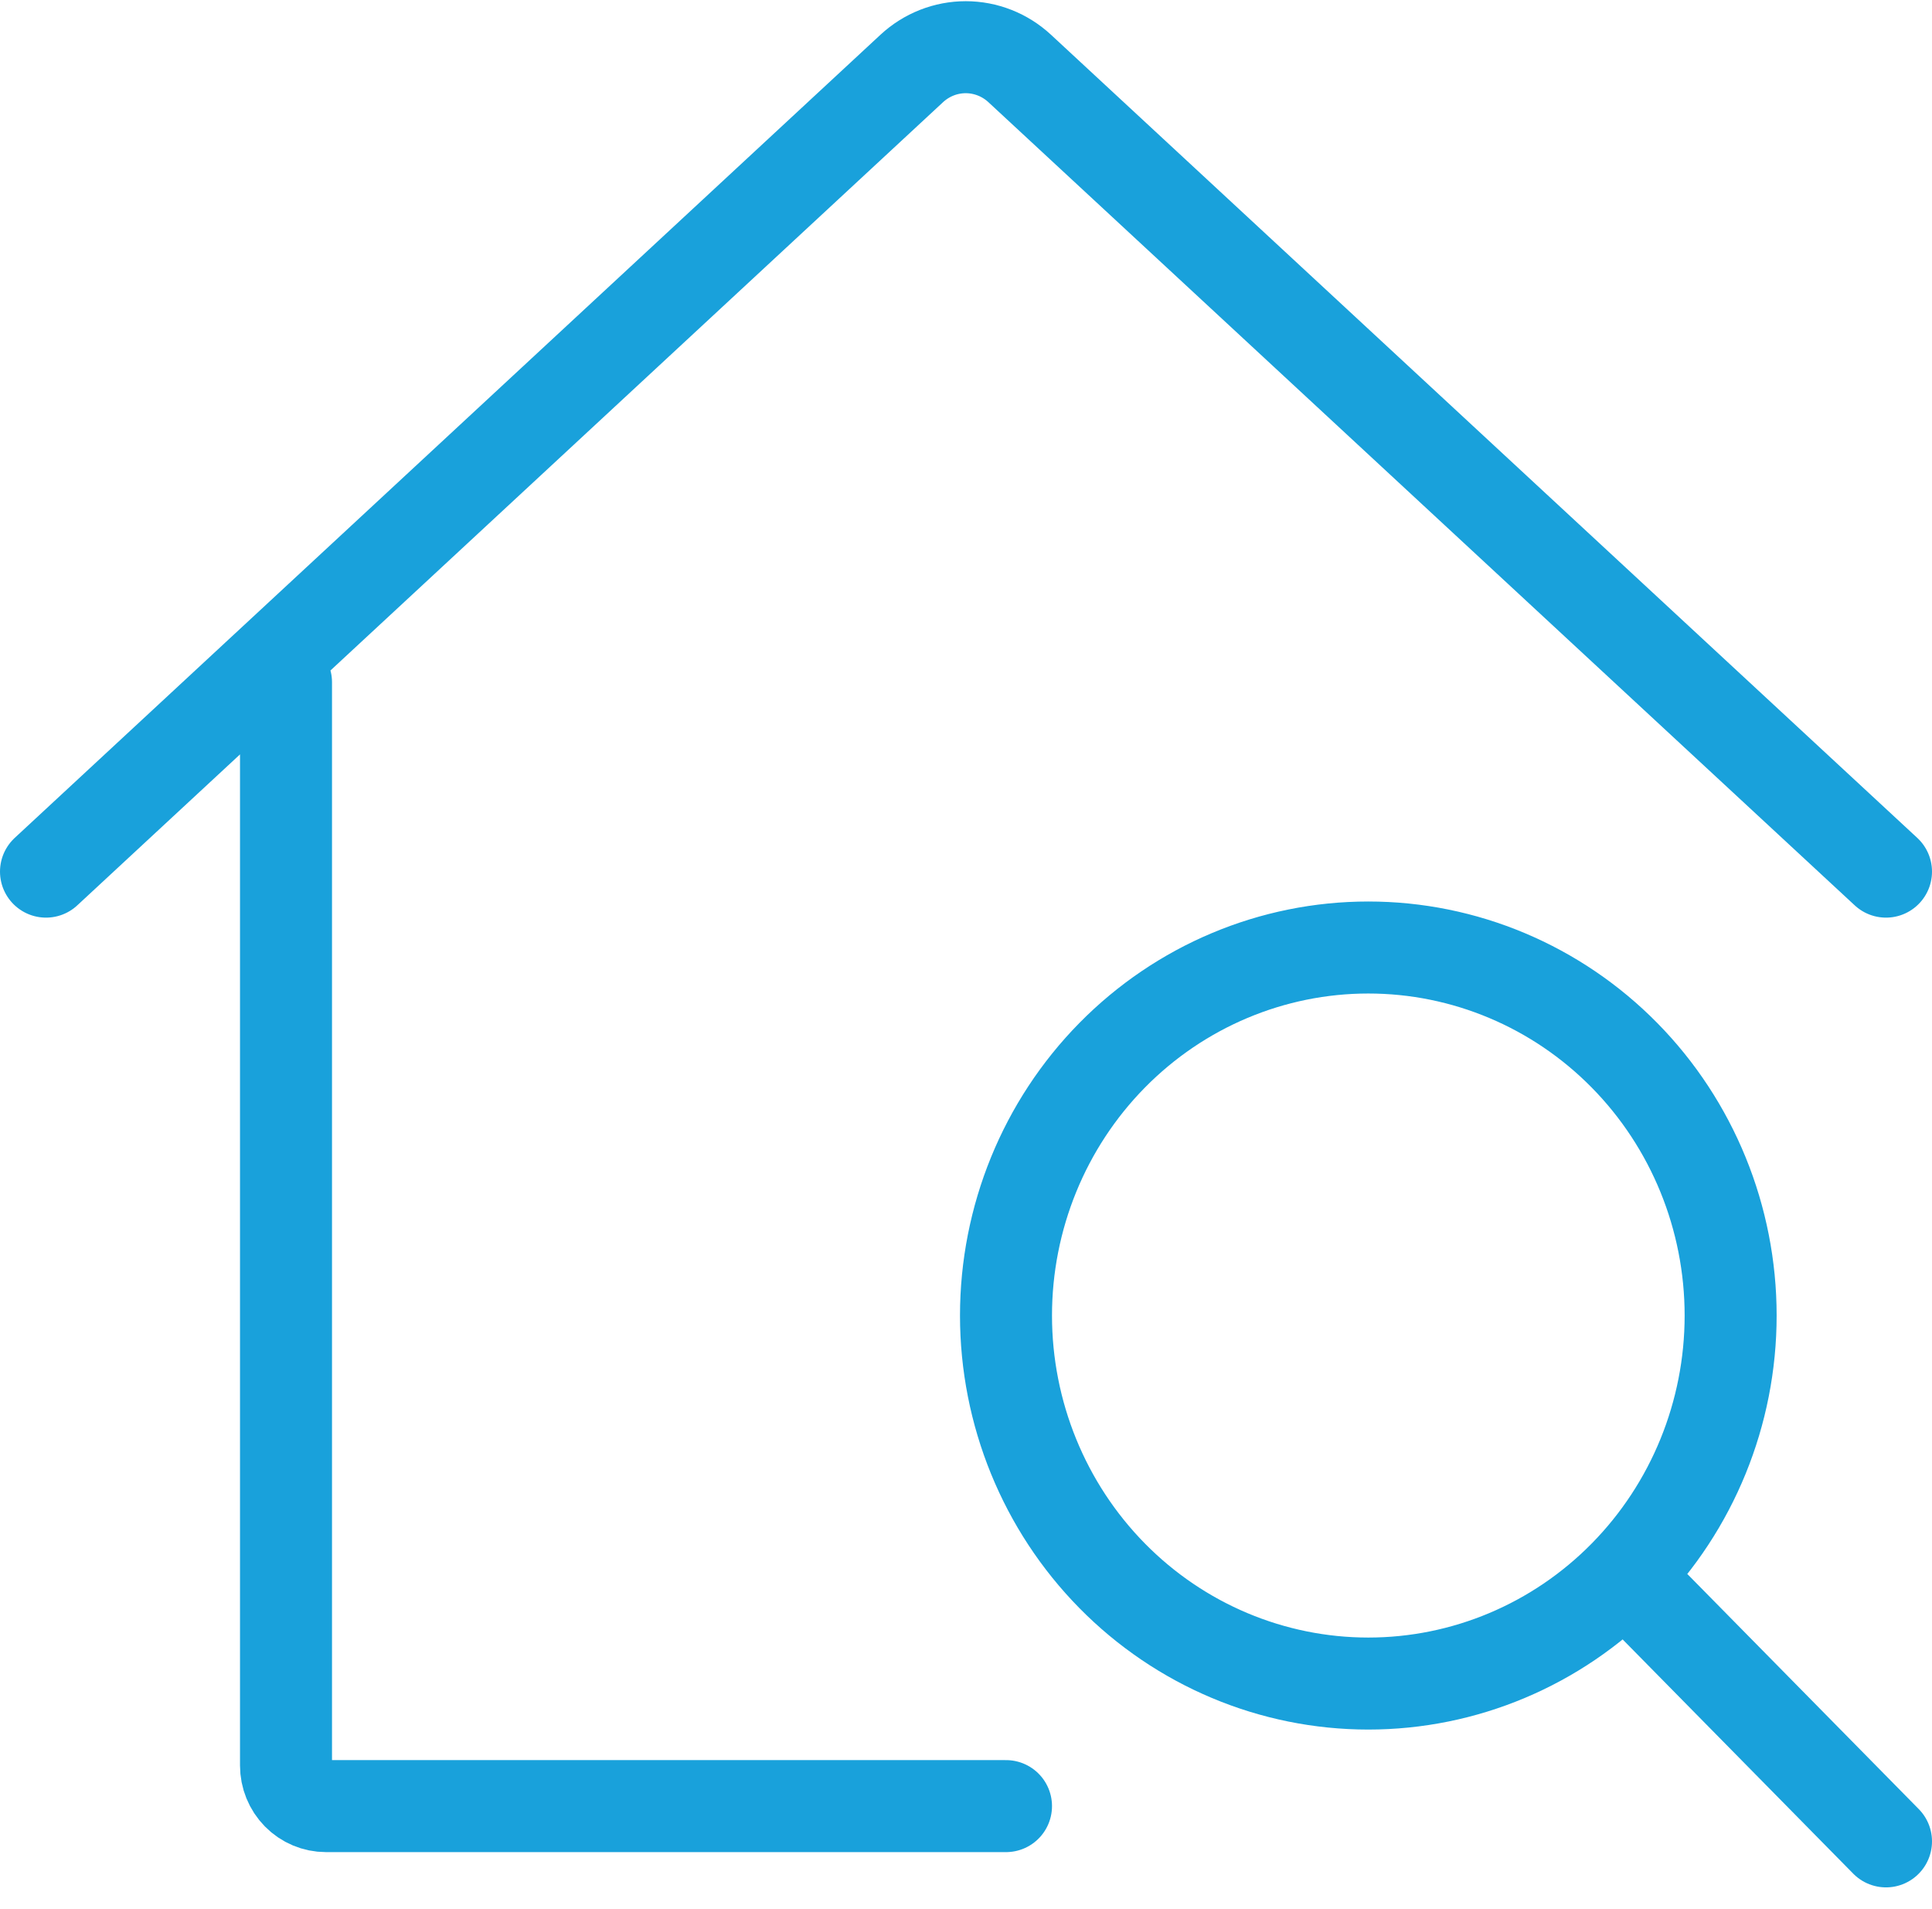 <svg width="84" height="83" viewBox="0 0 84 83" fill="none" xmlns="http://www.w3.org/2000/svg">
<path d="M12.435 29.66V76.753C12.435 77.221 12.618 77.671 12.944 78.002C13.27 78.333 13.713 78.519 14.174 78.519H43.739M82 37.893L44.334 2.976C43.693 2.382 42.856 2.052 41.988 2.052C41.12 2.052 40.283 2.382 39.642 2.976L2 37.893M82 80.052L70.703 68.578M43.739 57.192C43.739 61.435 45.399 65.505 48.353 68.505C51.307 71.506 55.314 73.191 59.492 73.191C63.67 73.191 67.677 71.506 70.631 68.505C73.585 65.505 75.245 61.435 75.245 57.192C75.245 52.949 73.585 48.879 70.631 45.878C67.677 42.878 63.67 41.192 59.492 41.192C55.314 41.192 51.307 42.878 48.353 45.878C45.399 48.879 43.739 52.949 43.739 57.192Z" stroke="#19A1DB" stroke-width="4" stroke-linecap="round" stroke-linejoin="round"/>
</svg>
